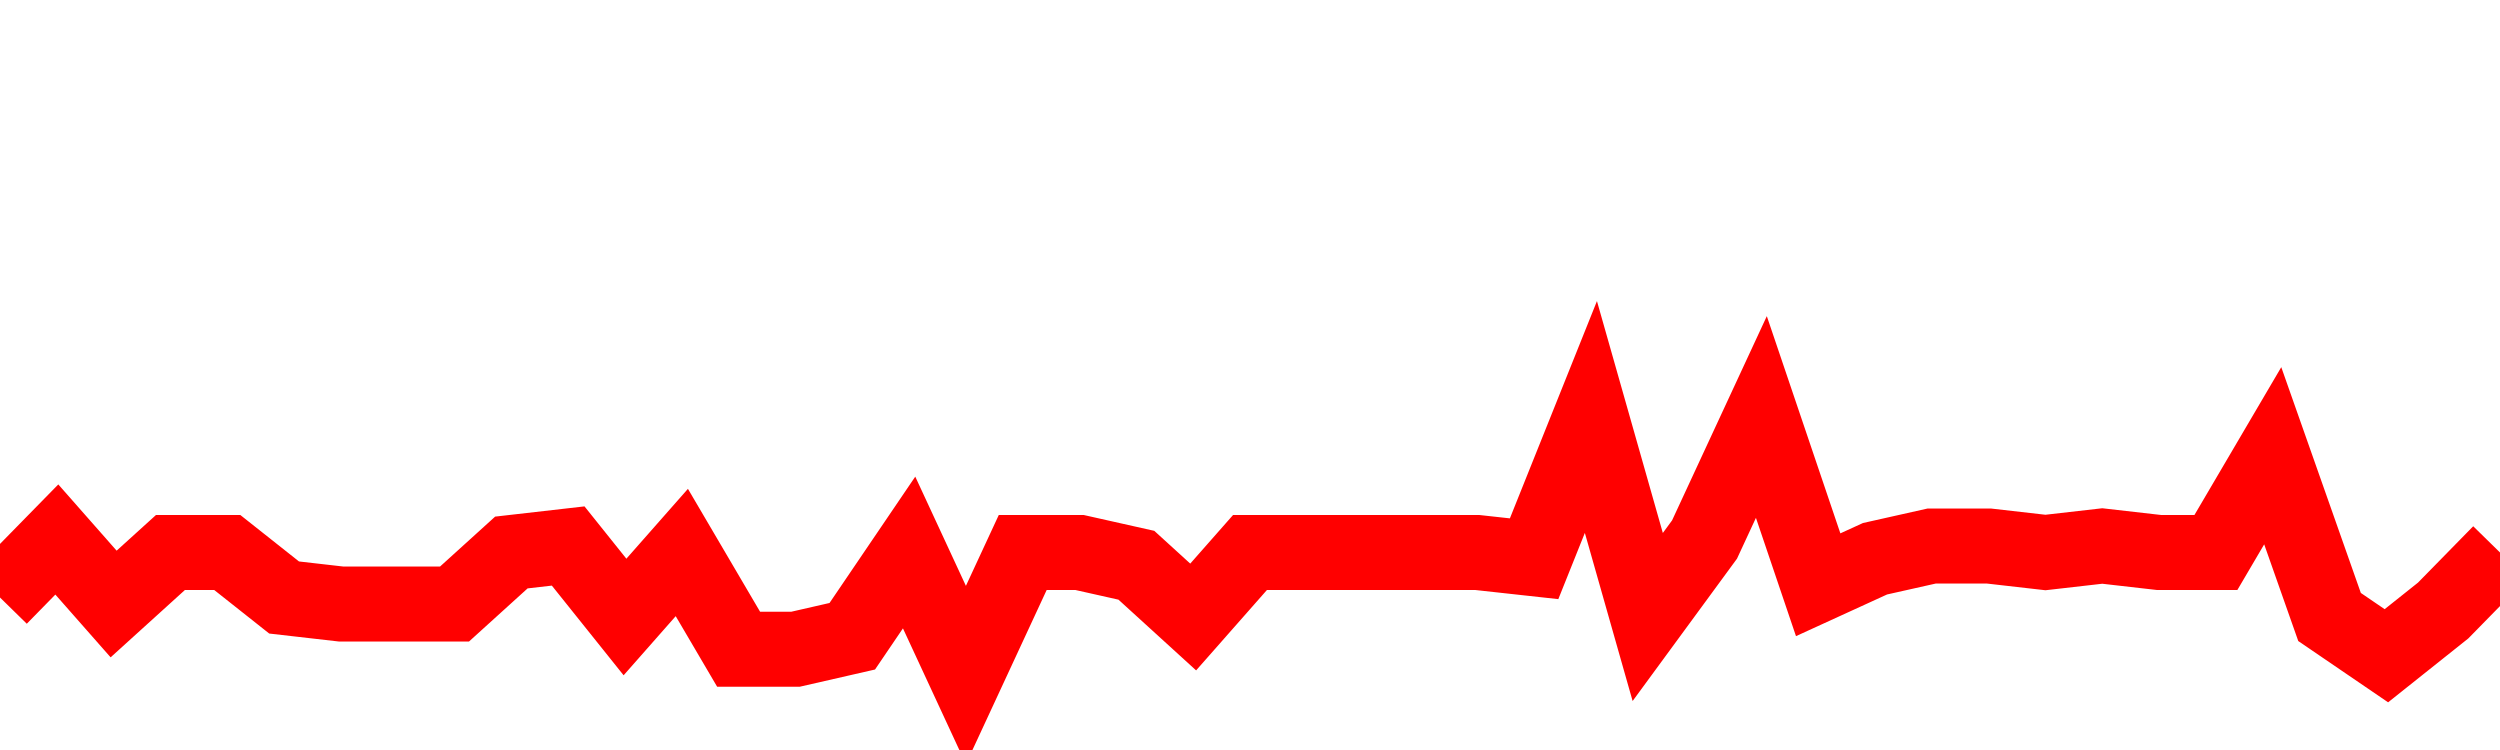 <svg xmlns="http://www.w3.org/2000/svg" xmlns:xlink="http://www.w3.org/1999/xlink" viewBox="0 0 100 30" class="ranking"><path  class="rline" d="M 0 23.9 L 0 23.9 L 2.273 21.58 L 4.545 24.16 L 6.818 22.1 L 9.091 22.1 L 11.364 23.9 L 13.636 24.16 L 15.909 24.16 L 18.182 24.16 L 20.455 22.1 L 22.727 21.84 L 25 24.68 L 27.273 22.1 L 29.545 25.97 L 31.818 25.97 L 34.091 25.45 L 36.364 22.1 L 38.636 27 L 40.909 22.1 L 43.182 22.1 L 45.455 22.61 L 47.727 24.68 L 50 22.1 L 52.273 22.1 L 54.545 22.1 L 56.818 22.1 L 59.091 22.1 L 61.364 22.35 L 63.636 16.68 L 65.909 24.68 L 68.182 21.58 L 70.455 16.68 L 72.727 23.39 L 75 22.35 L 77.273 21.84 L 79.545 21.84 L 81.818 22.1 L 84.091 21.84 L 86.364 22.1 L 88.636 22.1 L 90.909 18.23 L 93.182 24.68 L 95.455 26.23 L 97.727 24.42 L 100 22.1" fill="none" stroke-width="3" stroke="red"></path></svg>